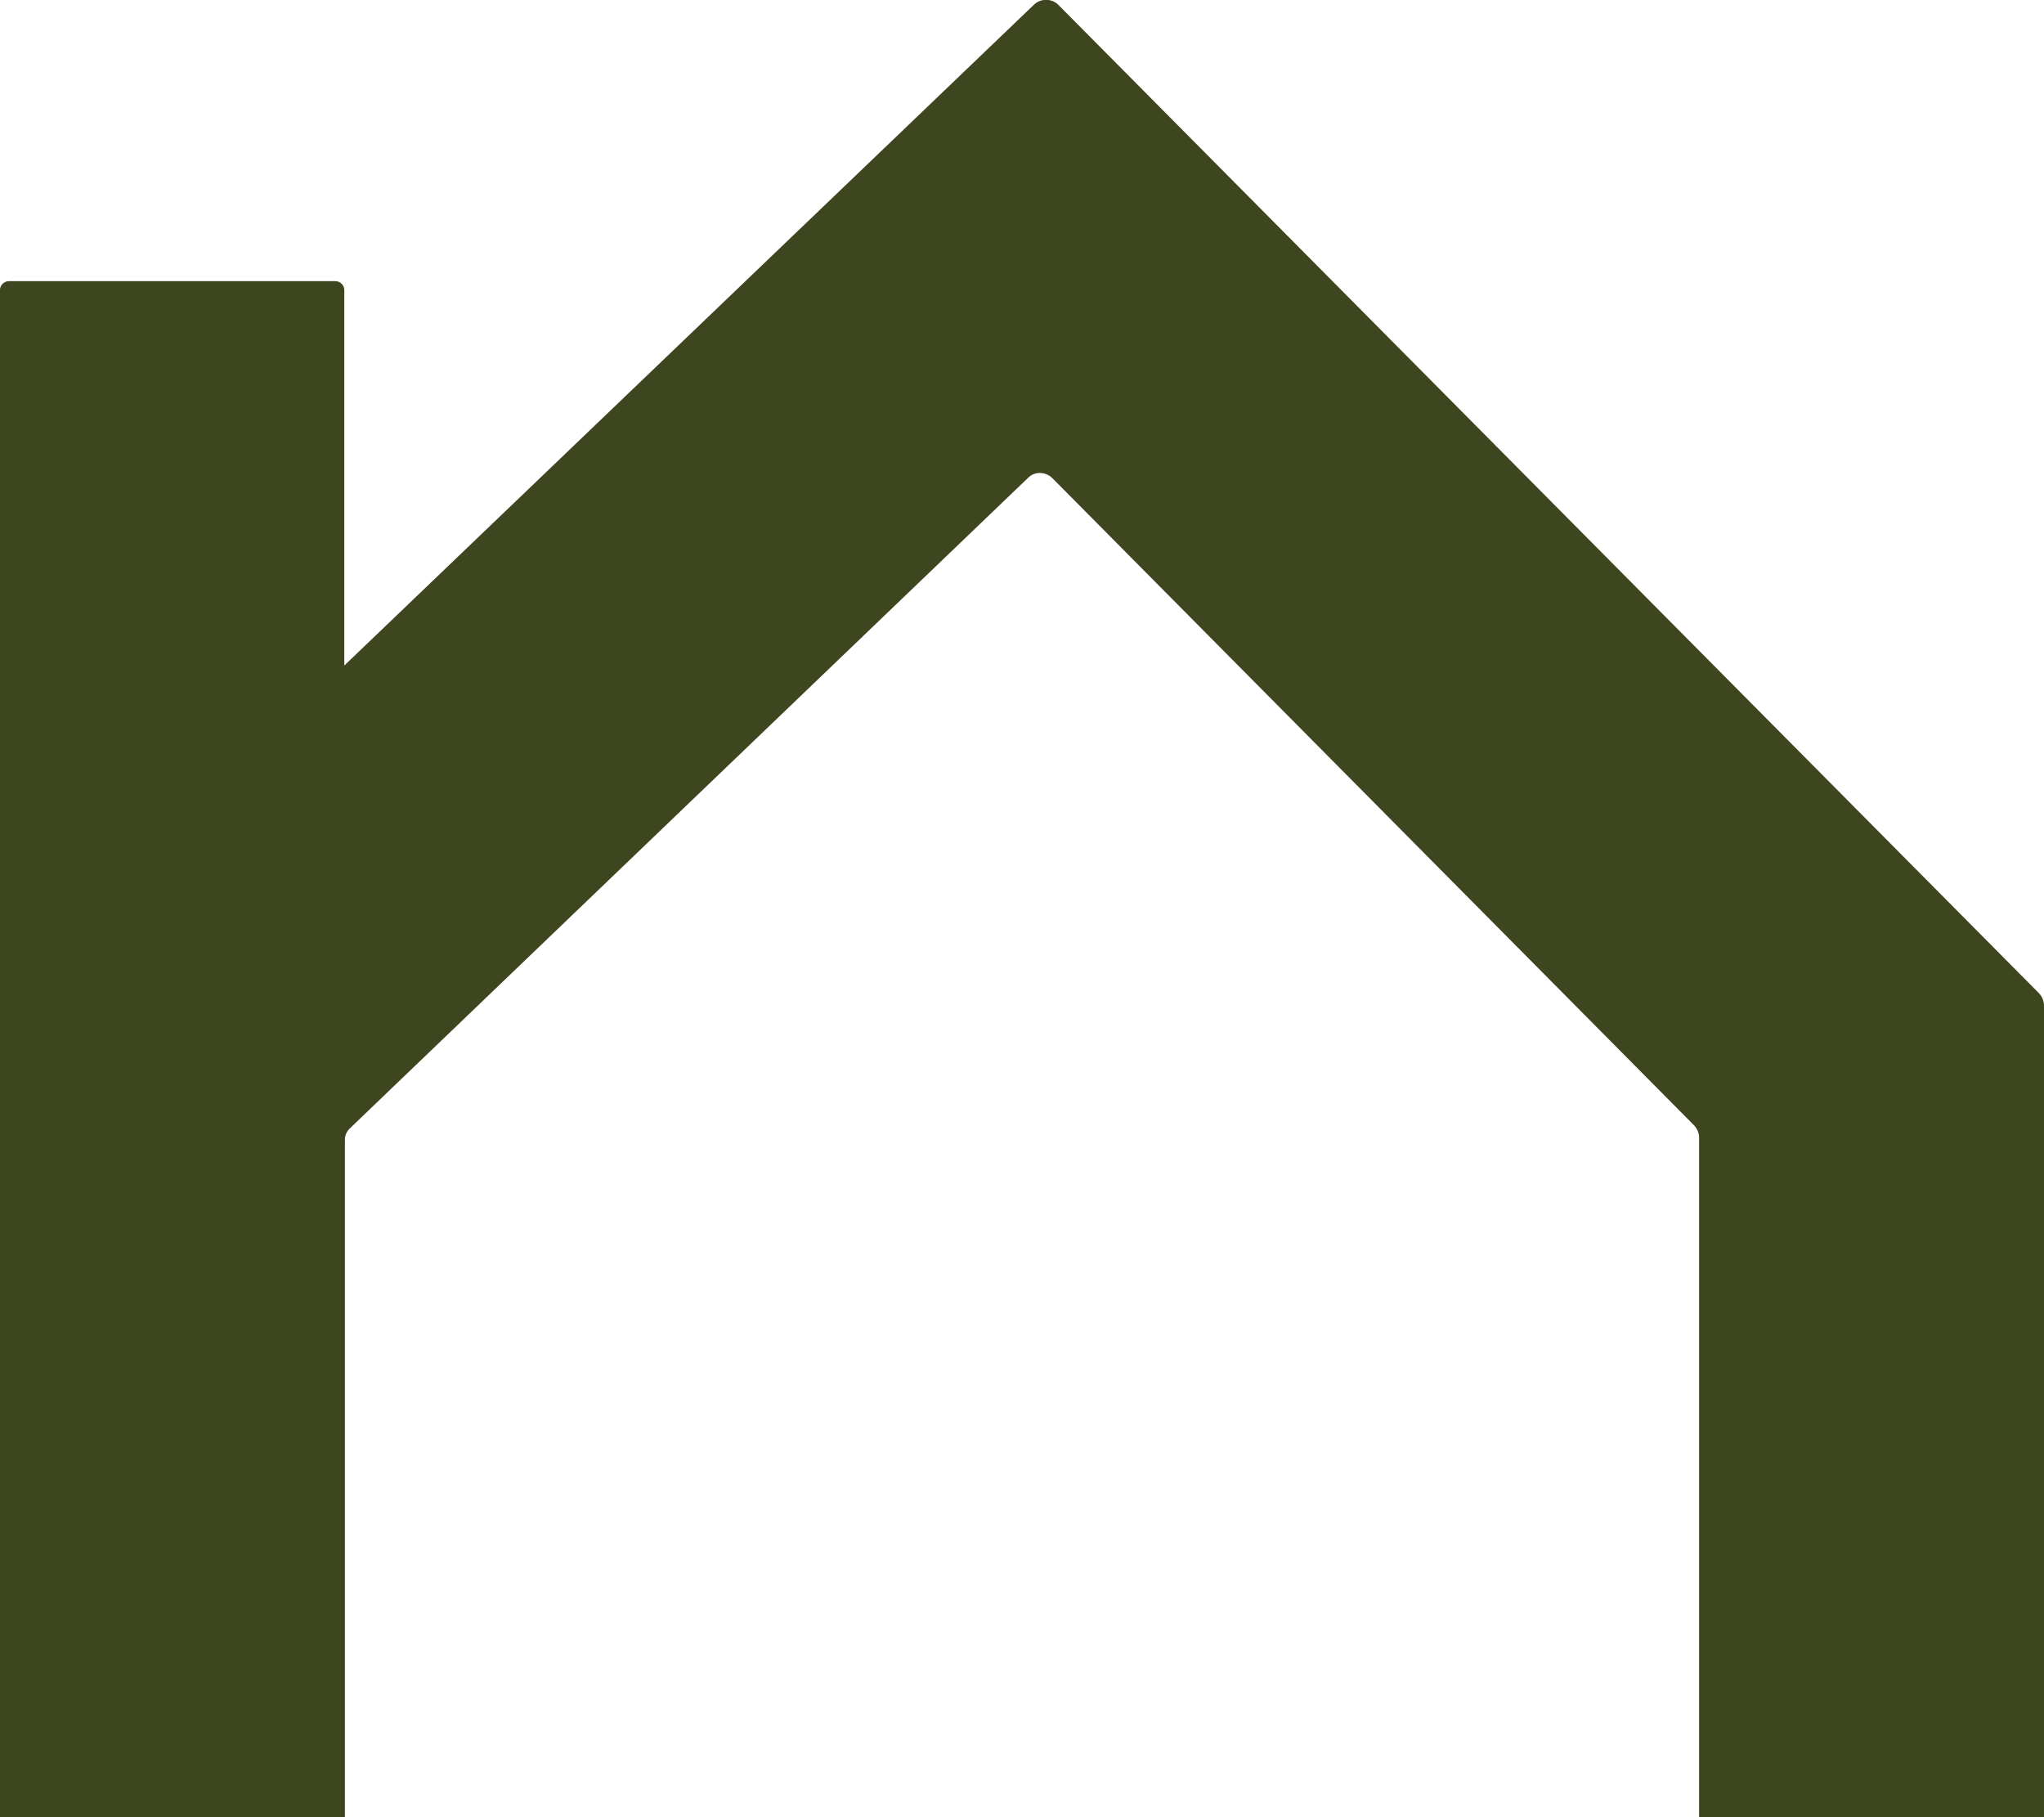 <svg width="27" height="24" viewBox="0 0 27 24" fill="none" xmlns="http://www.w3.org/2000/svg">
<g clip-path="url(#clip0_24_305)">
<path d="M22.444 15.027C22.444 14.966 22.421 14.912 22.381 14.866L13.898 6.312C13.81 6.228 13.667 6.221 13.579 6.312L4.619 14.905C4.58 14.943 4.556 14.996 4.556 15.049V24H0V14.188V13.159V3.827C0 3.766 0.056 3.713 0.119 3.713H4.428C4.492 3.713 4.548 3.766 4.548 3.827V8.79L13.659 0.061C13.746 -0.023 13.89 -0.023 13.977 0.061L26.936 13.12C26.976 13.166 27 13.22 27 13.281V24H22.444V15.027Z" fill="#3D461F"/>
</g>
<defs>
<clipPath id="clip0_24_305">
<rect width="27" height="24" fill="white"/>
</clipPath>
</defs>
</svg>
